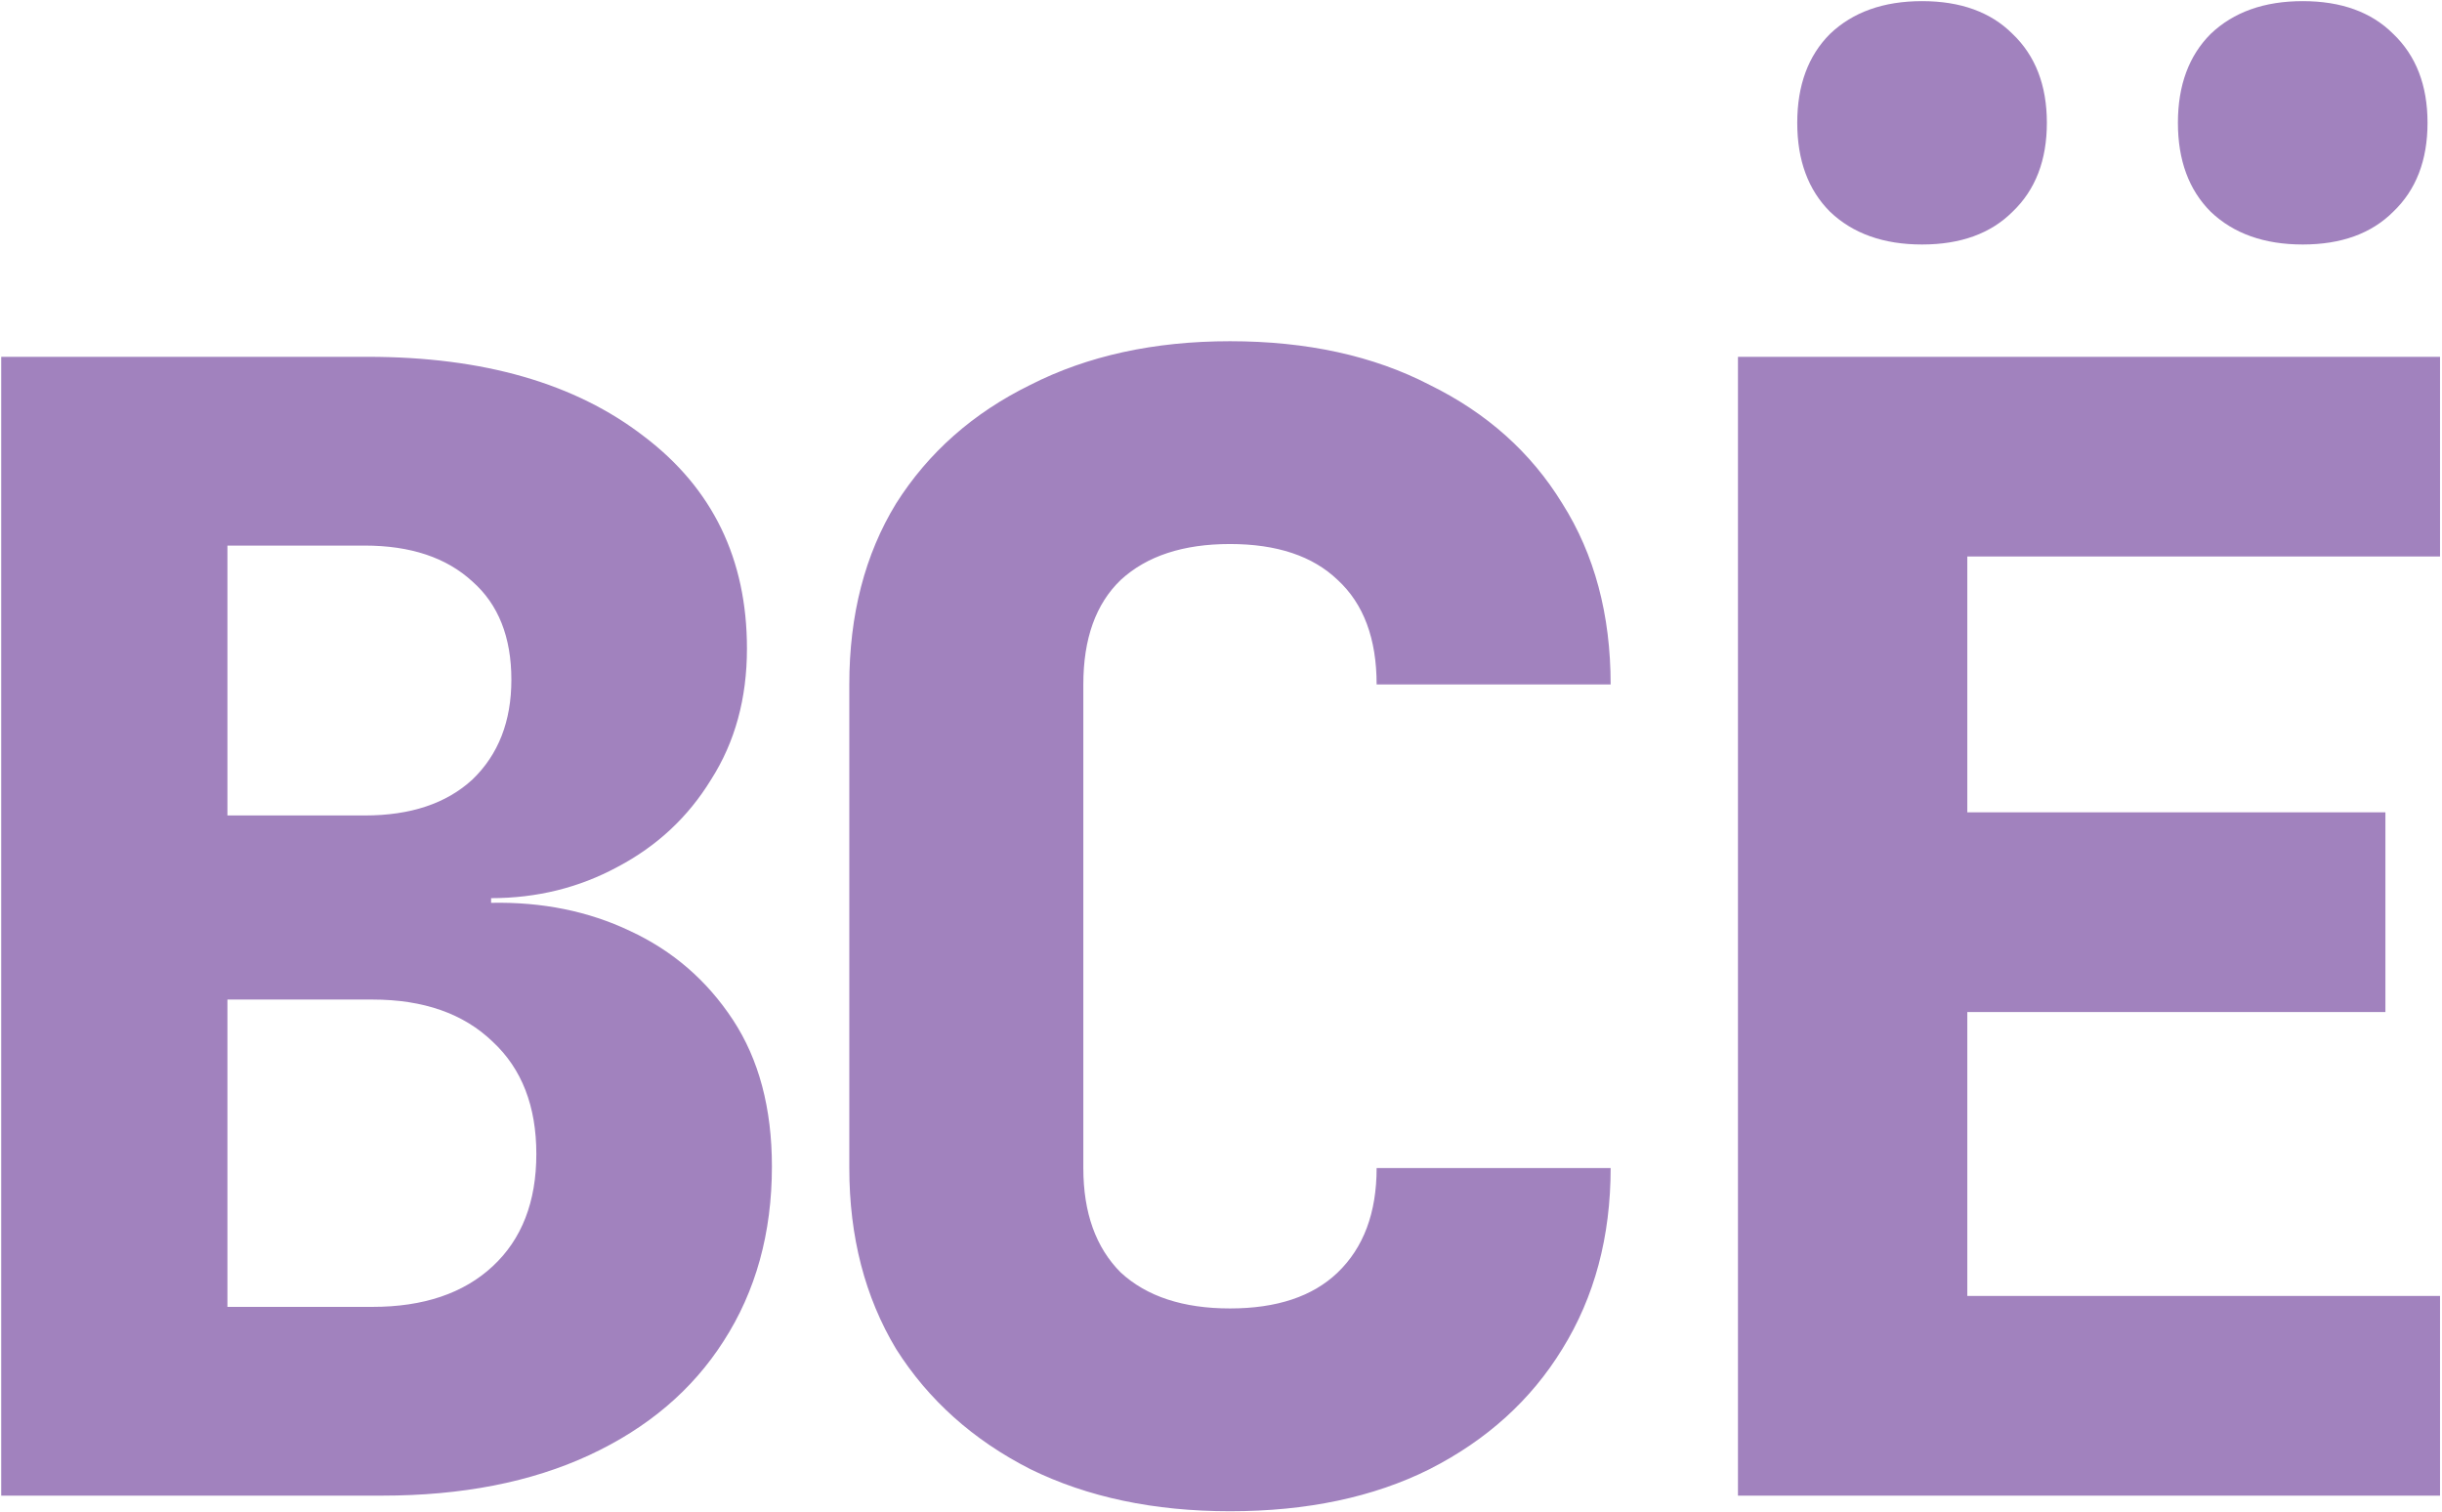 <?xml version="1.0" encoding="UTF-8"?> <svg xmlns="http://www.w3.org/2000/svg" width="1200" height="743" viewBox="0 0 1200 743" fill="none"><path d="M0.598 735L0.598 175.352L180.759 175.352C237.49 175.352 282.722 188.385 316.454 214.451C350.187 240.006 367.053 274.76 367.053 318.714C367.053 343.247 361.175 364.713 349.42 383.112C338.176 401.511 322.843 415.822 303.421 426.044C284.511 436.266 263.812 441.377 241.323 441.377L241.323 443.677C266.367 443.165 289.111 447.765 309.555 457.476C330.509 467.187 347.375 481.753 360.153 501.175C372.93 520.596 379.319 544.618 379.319 573.239C379.319 605.949 371.397 634.57 355.553 659.103C340.22 683.124 318.243 701.779 289.622 715.067C261.001 728.356 227.013 735 187.659 735L0.598 735ZM111.761 642.236L183.059 642.236C208.102 642.236 227.779 635.592 242.09 622.304C256.401 609.015 263.556 590.616 263.556 567.106C263.556 543.595 256.401 525.196 242.09 511.908C227.779 498.108 208.102 491.208 183.059 491.208L111.761 491.208L111.761 642.236ZM111.761 400.745L179.226 400.745C201.714 400.745 219.346 394.867 232.124 383.112C244.901 370.846 251.29 354.491 251.29 334.047C251.29 313.092 244.901 296.993 232.124 285.748C219.346 273.993 201.714 268.116 179.226 268.116L111.761 268.116L111.761 400.745ZM604.412 742.667C567.102 742.667 534.392 735.767 506.282 721.967C478.172 707.657 456.195 687.979 440.351 662.936C425.018 637.381 417.351 607.738 417.351 574.005L417.351 336.347C417.351 302.104 425.018 272.46 440.351 247.416C456.195 222.373 478.172 202.951 506.282 189.152C534.392 174.841 567.102 167.686 604.412 167.686C642.233 167.686 674.943 174.841 702.542 189.152C730.652 202.951 752.374 222.373 767.706 247.417C783.55 272.46 791.472 302.104 791.472 336.347L676.476 336.347C676.476 313.859 670.087 296.737 657.31 284.982C645.044 273.227 627.411 267.349 604.412 267.349C581.413 267.349 563.524 273.227 550.747 284.982C538.481 296.737 532.348 313.859 532.348 336.347L532.348 574.006C532.348 595.983 538.481 613.104 550.747 625.37C563.524 637.126 581.413 643.003 604.412 643.003C627.411 643.003 645.044 637.126 657.31 625.37C670.087 613.104 676.476 595.983 676.476 574.006L791.472 574.006C791.472 607.738 783.55 637.381 767.706 662.936C752.373 687.979 730.652 707.657 702.542 721.967C674.943 735.767 642.233 742.667 604.412 742.667ZM854.037 735L854.037 175.352L1199.03 175.352L1199.03 273.482L966.733 273.482L966.733 399.211L1172.19 399.211L1172.19 497.342L966.733 497.342L966.733 636.87L1199.03 636.87L1199.03 735L854.037 735ZM1131.56 120.154C1112.65 120.154 1097.57 114.788 1086.33 104.055C1075.6 93.322 1070.23 78.756 1070.23 60.356C1070.23 41.957 1075.6 27.391 1086.33 16.658C1097.57 5.925 1112.65 0.558 1131.56 0.558C1150.47 0.558 1165.29 5.925 1176.03 16.658C1187.27 27.391 1192.89 41.957 1192.89 60.356C1192.89 78.756 1187.27 93.322 1176.03 104.055C1165.29 114.788 1150.47 120.154 1131.56 120.154ZM944.501 120.154C925.59 120.154 910.513 114.788 899.269 104.055C888.536 93.322 883.17 78.755 883.17 60.356C883.17 41.957 888.536 27.391 899.269 16.658C910.513 5.925 925.59 0.558 944.501 0.558C963.411 0.558 978.233 5.925 988.966 16.658C1000.21 27.391 1005.83 41.957 1005.83 60.356C1005.83 78.756 1000.21 93.322 988.966 104.055C978.233 114.788 963.411 120.154 944.501 120.154Z" fill="#A182BE"></path></svg> 
